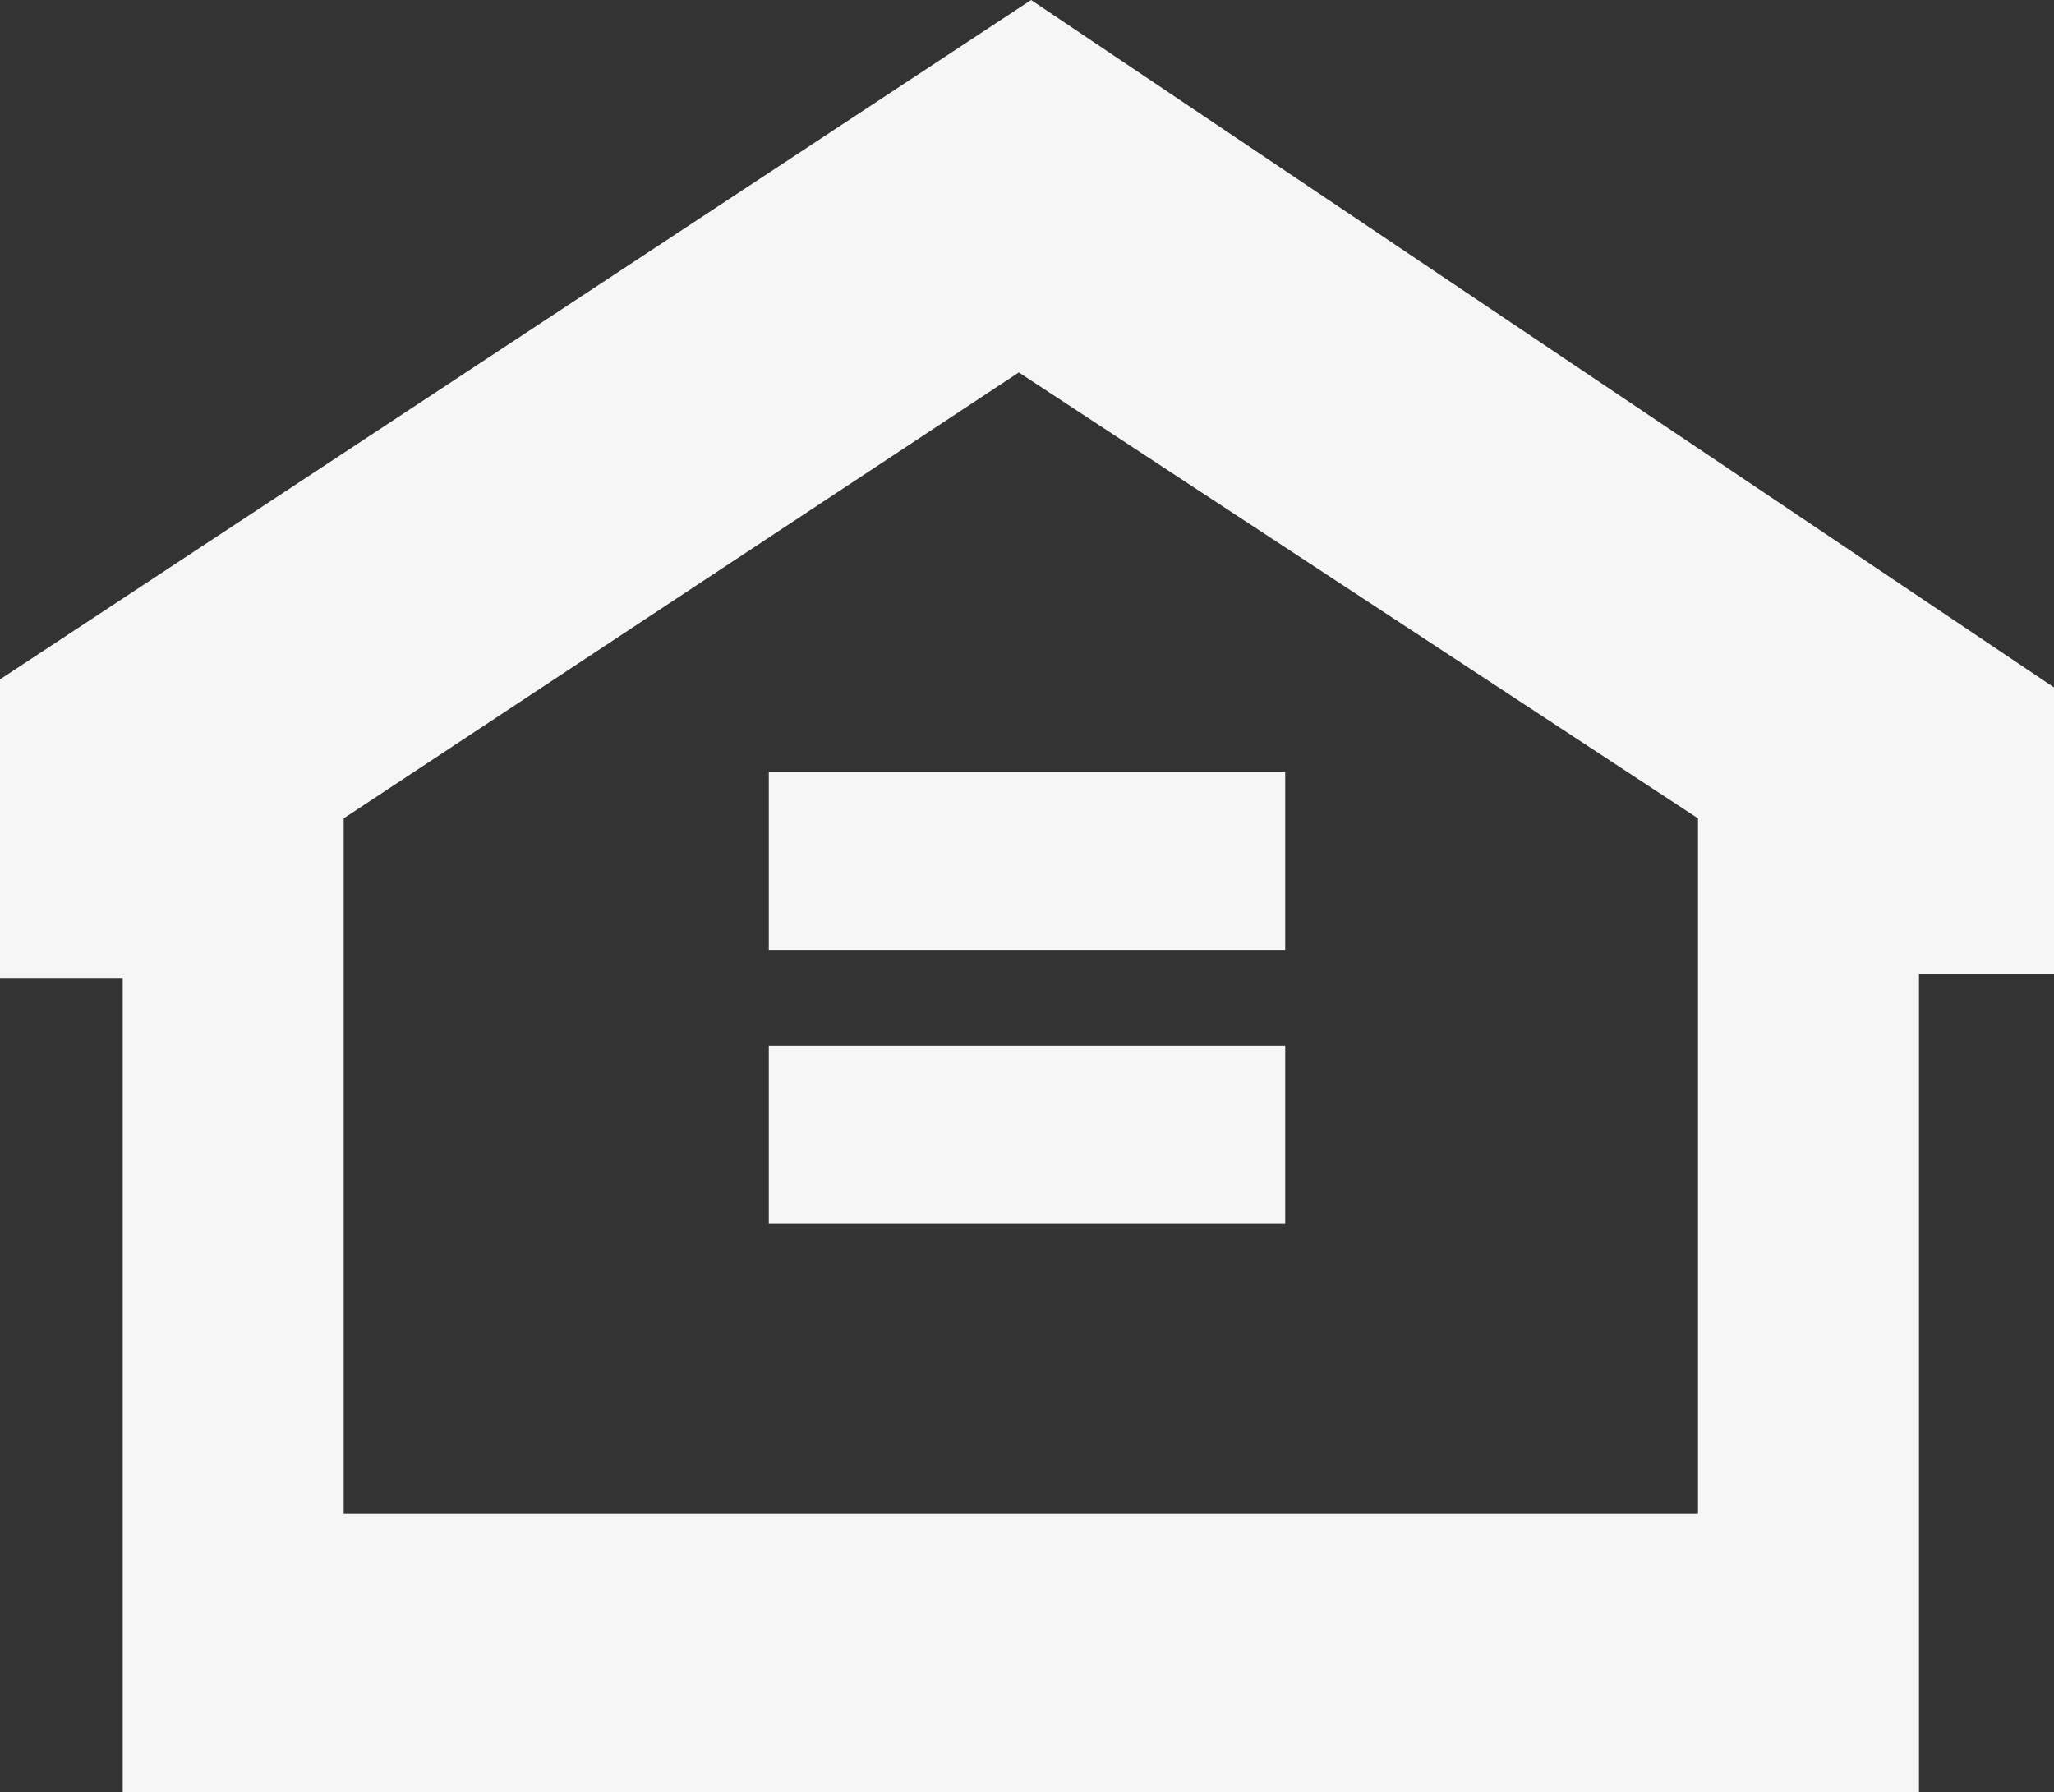 <svg xmlns="http://www.w3.org/2000/svg" width="13.022" height="11.362" viewBox="0 0 13.022 11.362">
  <rect x="0" y="0" width="13.022" height="11.362" fill="#333333" stroke="none"/>
  <defs>
    <style>
      .cls-1 {
        fill: #f6f6f6;
      }
    </style>
  </defs>
  <g id="Group_12598" data-name="Group 12598" transform="translate(0 0)">
    <path id="Path_3010" data-name="Path 3010" class="cls-1" d="M2.179,7.181l4.28-2.827,4.306,2.827v4.41H2.179ZM0,6.3V8.193H.778v5.162H12.166V8.167h.856V6.351l-2.64-1.774L6.537,1.993Z" transform="translate(0 -1.993)"/>
    <rect id="Rectangle_1833" data-name="Rectangle 1833" class="cls-1" width="3.274" height="1.129" transform="translate(4.874 4.893)"/>
    <rect id="Rectangle_1834" data-name="Rectangle 1834" class="cls-1" width="3.274" height="1.129" transform="translate(4.874 6.63)"/>
  </g>
</svg>

